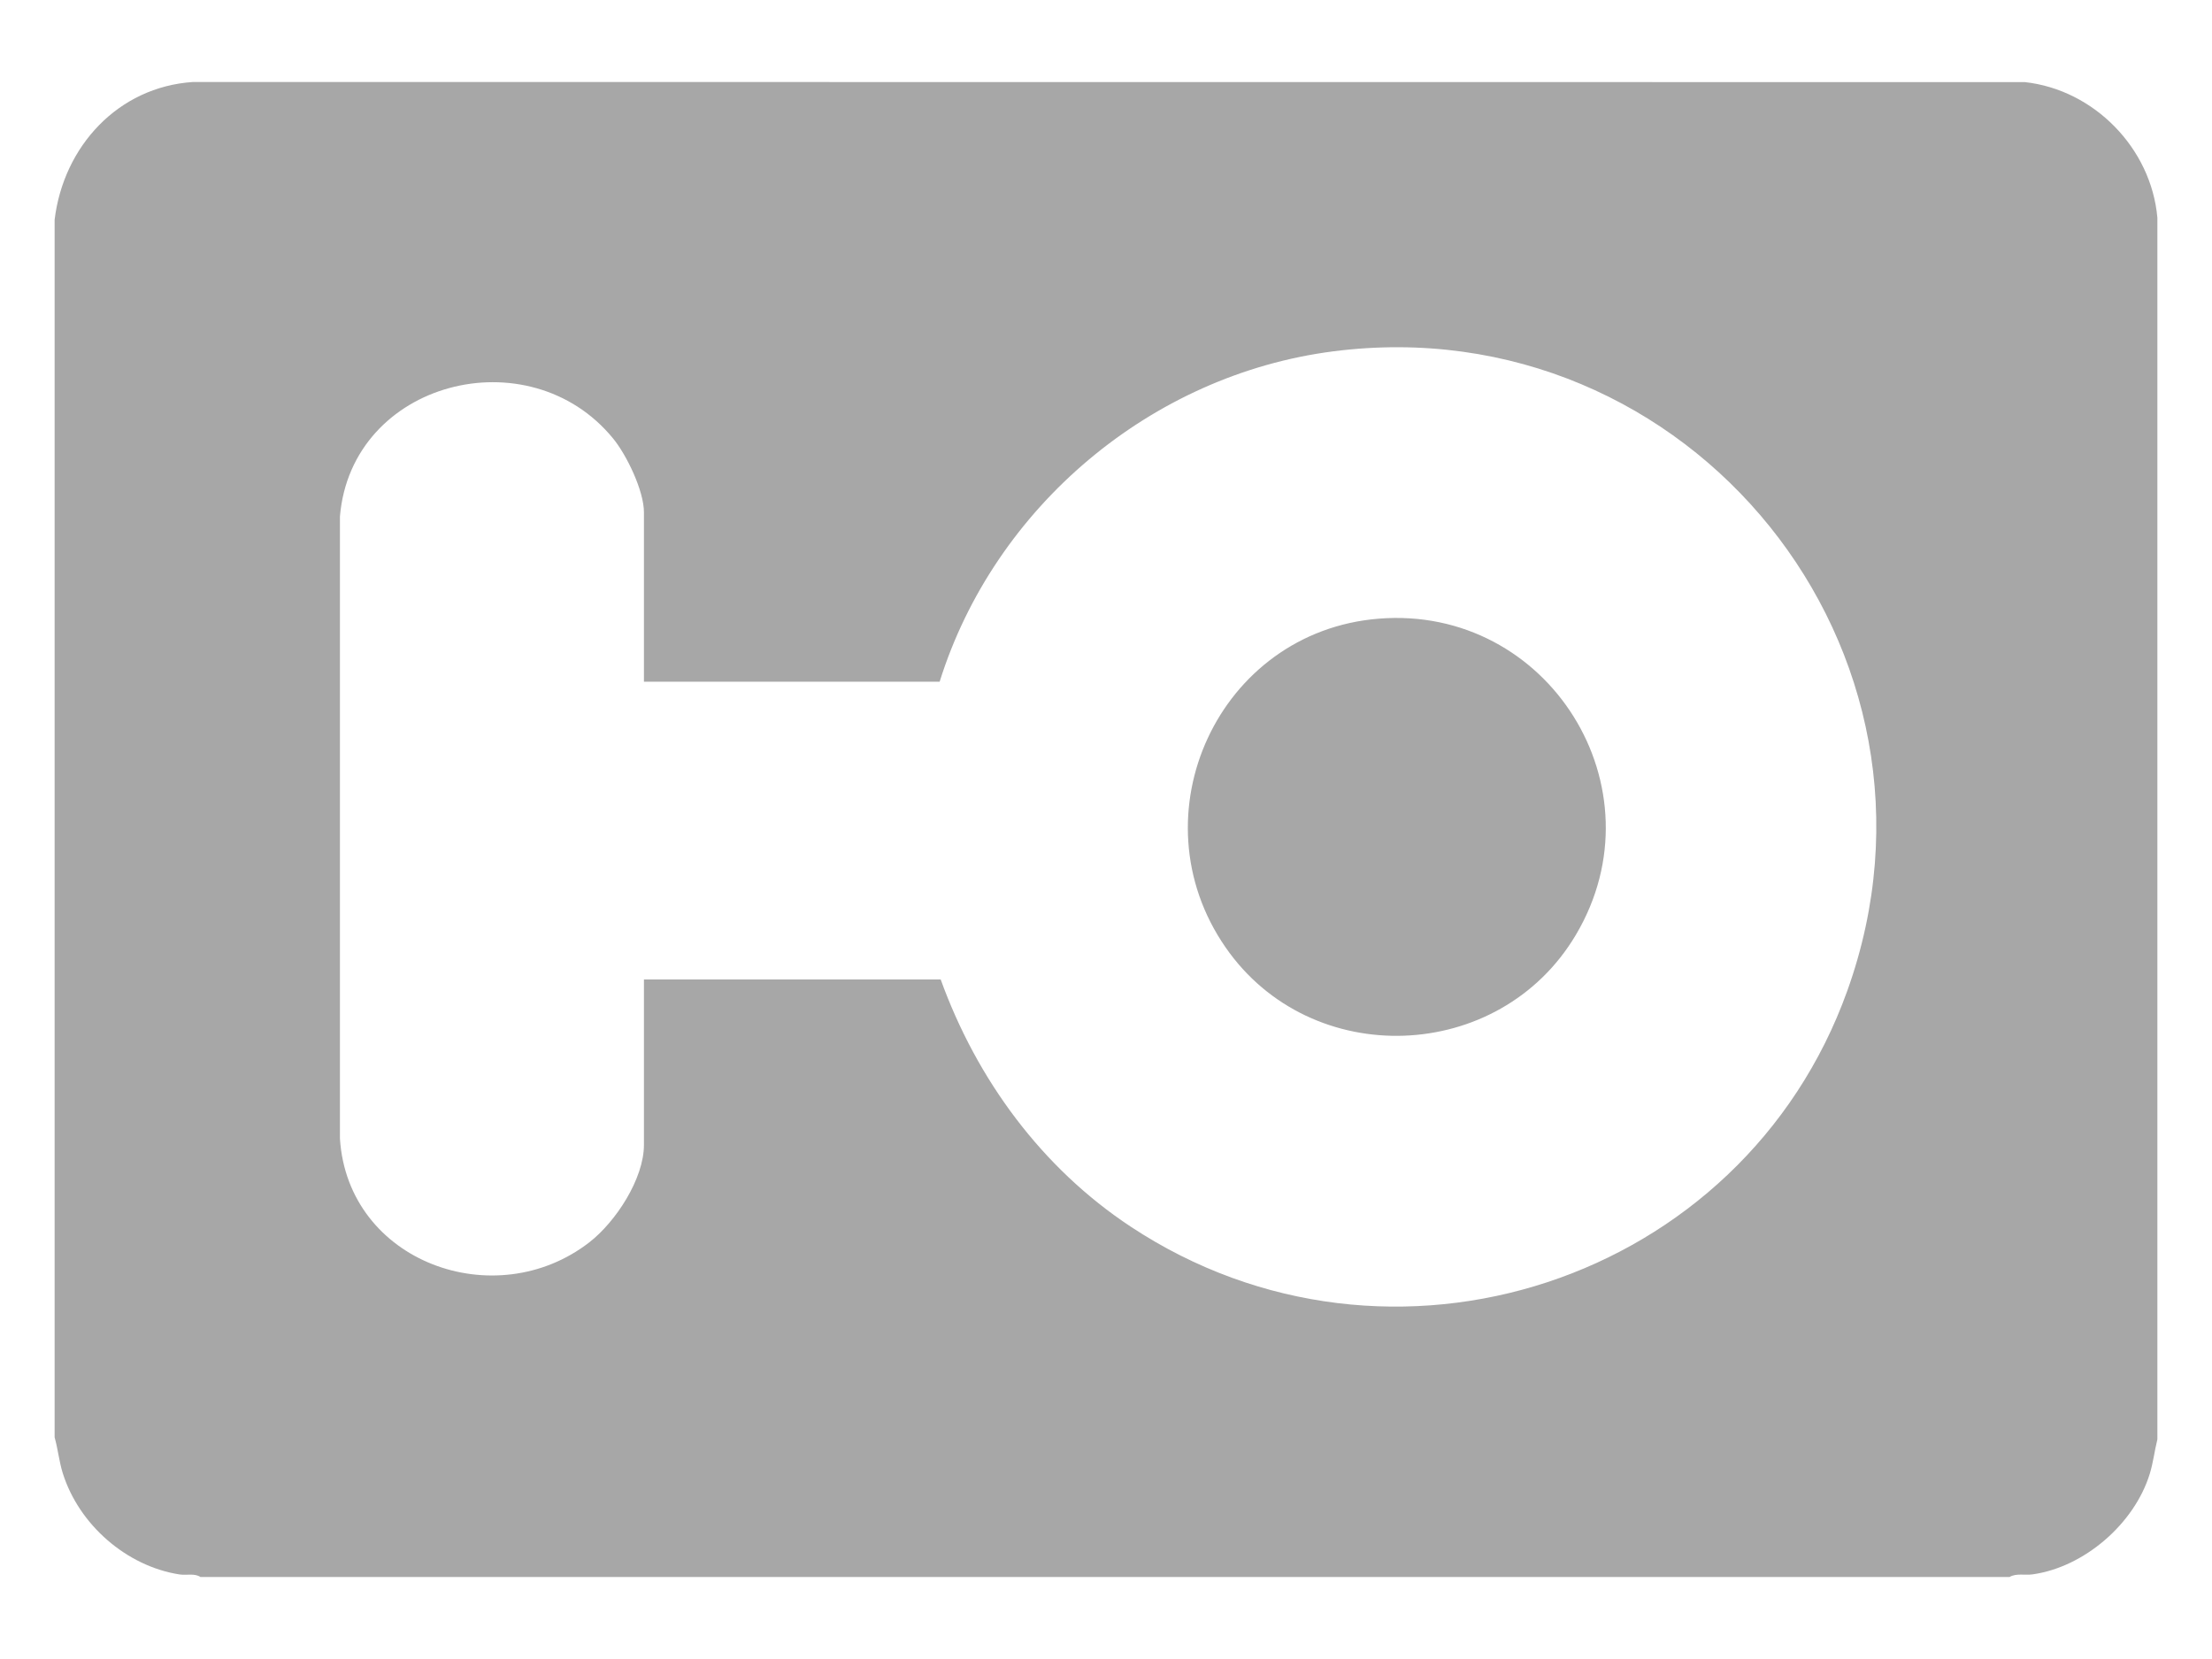 <?xml version="1.0" encoding="UTF-8"?>
<svg id="_Слой_1" data-name="Слой 1" xmlns="http://www.w3.org/2000/svg" viewBox="0 0 1024 768">
  <defs>
    <style>
      .cls-1 {
        fill: #a7a7a7;
      }
    </style>
  </defs>
  <path class="cls-1" d="M998.71,100.74v565.61c-1.33,5.3-1.91,10.7-3.53,15.95-7.1,23.04-30.26,43.16-54.24,46.52-3.59.5-7.65-.61-10.67,1.22H92.79c-2.67-1.84-6.47-.68-9.74-1.19-24.63-3.86-46.52-23.14-53.97-46.8-1.73-5.49-2.23-11.15-3.79-16.65V101.69c4.1-33.82,29.26-61.46,64.12-63.74l847.97.06c32.04,3.54,58.47,30.6,61.33,62.72ZM298.11,453.42h137.36c16.72,46.28,46.8,87.25,88.01,114.46,120.08,79.3,283.3,25.68,331.69-109.22,56.41-157.23-72.88-317.28-238.02-296.01-84.28,10.85-156.86,72.07-182.16,152.93h-136.89v-78.42c0-9.94-7.97-26.48-14.29-34.19-38.95-47.59-121.11-26.65-126.44,36.06v288.11c3.68,57.17,71.95,81.76,115.5,47.92,12.12-9.42,25.23-29.32,25.23-45.11v-76.52Z"/>
  <path class="cls-1" d="M638.24,286.4c78.56-6.33,131.65,78.38,91.26,146.4-35.44,59.68-122.68,62.84-162.19,5.71-42.33-61.19-3.23-146.14,70.93-152.11Z"/>
</svg>